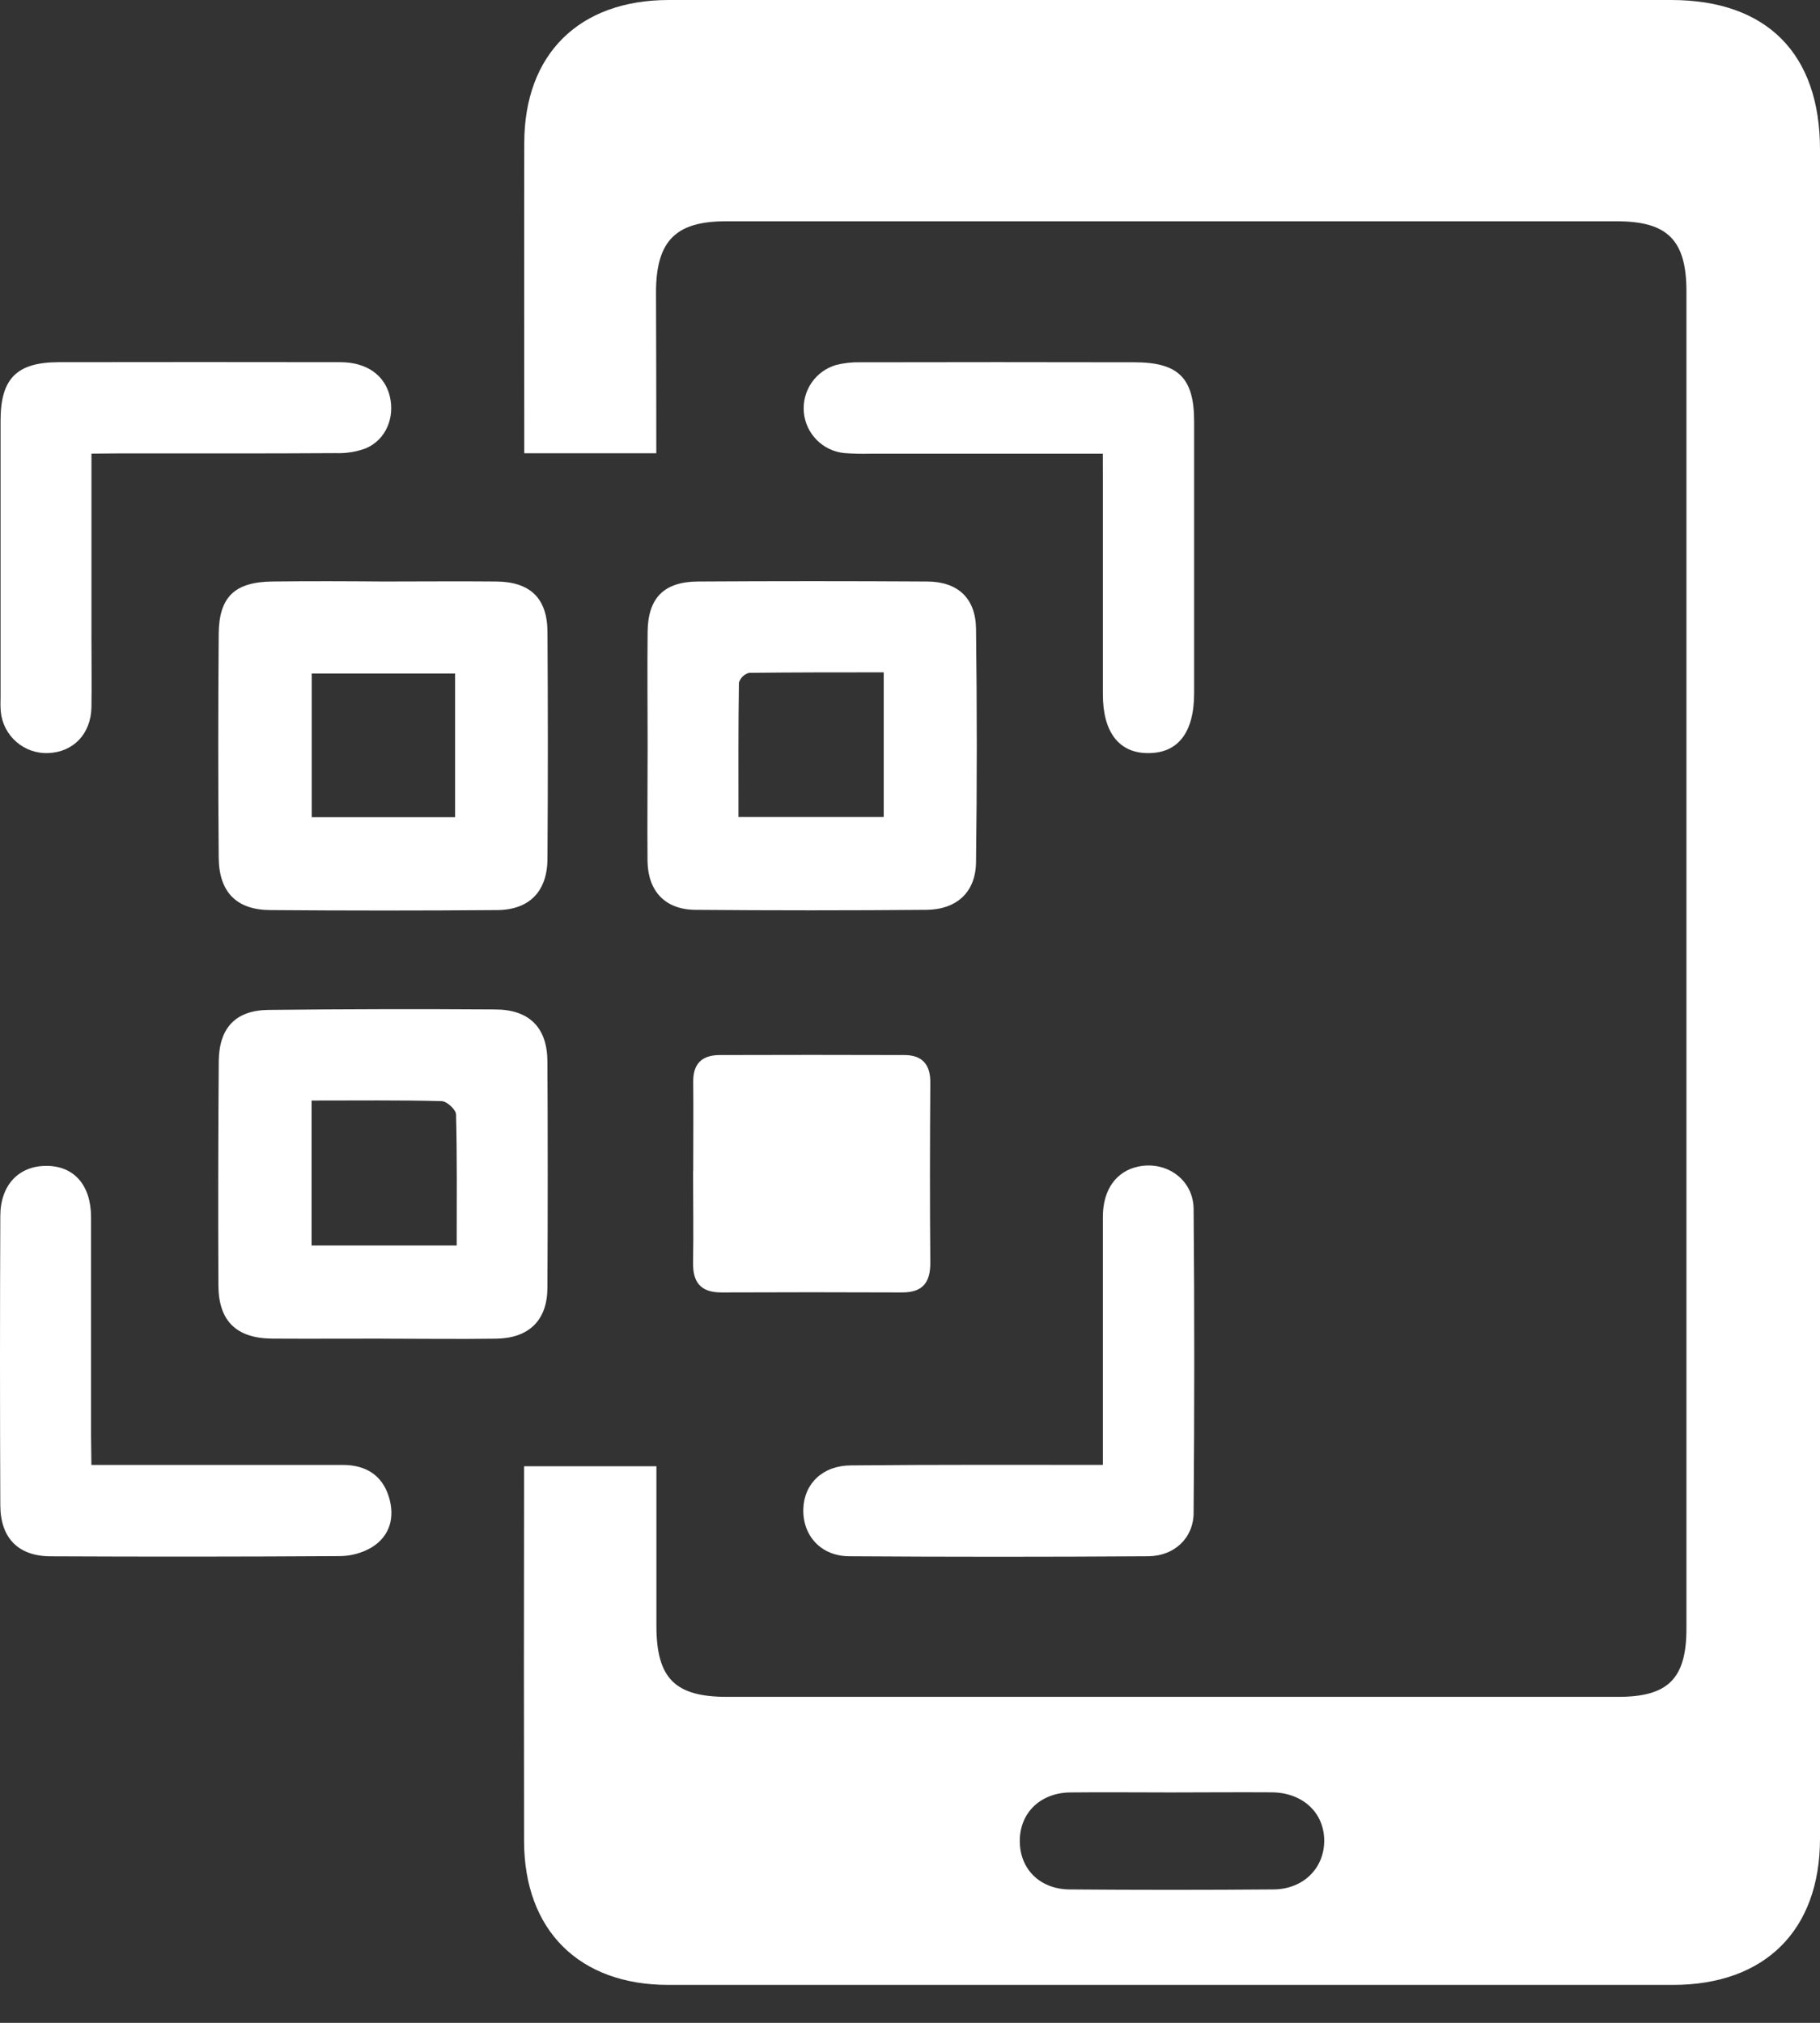 <svg width="36" height="40" viewBox="0 0 36 40" fill="none" xmlns="http://www.w3.org/2000/svg">
<rect x="0" y="0" width="36" height="40" fill="#333333" stroke="none"/>
<path d="M12.982 8.963H10.37V8.504C10.37 6.613 10.365 4.723 10.37 2.833C10.37 1.068 11.458 0 13.23 0C19.838 0 26.447 0 33.056 0C34.945 0 36 1.06 36 2.955C36 14.09 36 25.224 36 36.357C36 38.168 34.912 39.25 33.091 39.25C26.466 39.25 19.843 39.25 13.22 39.25C11.459 39.25 10.37 38.174 10.366 36.407C10.362 34.088 10.362 31.769 10.366 29.448V28.994H12.984C12.984 30.058 12.984 31.102 12.984 32.147C12.984 33.192 13.354 33.554 14.381 33.554H32.008C32.995 33.554 33.358 33.194 33.358 32.206C33.358 23.391 33.358 14.575 33.358 5.76C33.358 4.752 32.987 4.376 31.985 4.376H14.351C13.363 4.376 12.979 4.769 12.976 5.772C12.98 6.817 12.982 7.863 12.982 8.963ZM23.162 35.444C22.495 35.444 21.828 35.437 21.166 35.444C20.585 35.453 20.187 35.835 20.172 36.373C20.156 36.939 20.553 37.356 21.152 37.362C22.499 37.373 23.846 37.373 25.191 37.362C25.786 37.357 26.201 36.934 26.193 36.385C26.186 35.836 25.761 35.448 25.158 35.442C24.493 35.438 23.827 35.443 23.162 35.444Z" fill="white"/>
<path d="M7.575 26.47C6.845 26.47 6.115 26.474 5.383 26.47C4.675 26.463 4.323 26.123 4.32 25.415C4.313 23.94 4.316 22.465 4.327 20.99C4.332 20.322 4.663 19.975 5.318 19.97C6.808 19.954 8.299 19.951 9.789 19.961C10.469 19.961 10.825 20.319 10.828 20.99C10.836 22.482 10.836 23.976 10.828 25.47C10.824 26.11 10.461 26.462 9.814 26.471C9.068 26.482 8.321 26.471 7.575 26.471V26.47ZM6.163 21.762V24.629H9.034C9.034 23.745 9.043 22.891 9.021 22.039C9.021 21.944 8.84 21.776 8.735 21.774C7.904 21.752 7.064 21.762 6.163 21.762Z" fill="white"/>
<path d="M7.583 11.499C8.329 11.499 9.074 11.492 9.821 11.499C10.488 11.506 10.825 11.83 10.829 12.493C10.839 13.984 10.839 15.478 10.829 16.973C10.829 17.623 10.475 17.991 9.836 17.996C8.343 18.008 6.85 18.008 5.356 17.996C4.681 17.996 4.332 17.644 4.326 16.959C4.314 15.484 4.314 14.008 4.326 12.531C4.333 11.8 4.647 11.507 5.388 11.499C6.13 11.49 6.852 11.493 7.583 11.499ZM6.166 16.16H9.002V13.318H6.166V16.16Z" fill="white"/>
<path d="M12.81 14.731C12.81 13.985 12.802 13.238 12.81 12.492C12.818 11.825 13.132 11.502 13.808 11.499C15.317 11.49 16.826 11.49 18.334 11.499C18.941 11.499 19.298 11.825 19.306 12.432C19.326 13.972 19.326 15.512 19.306 17.052C19.298 17.643 18.924 17.985 18.325 17.991C16.8 18.004 15.275 18.004 13.75 17.991C13.153 17.985 12.815 17.619 12.808 17.021C12.802 16.255 12.81 15.492 12.81 14.731ZM14.607 16.155H17.48V13.295C16.581 13.295 15.699 13.295 14.817 13.305C14.77 13.318 14.726 13.342 14.691 13.376C14.656 13.411 14.63 13.453 14.616 13.5C14.602 14.381 14.607 15.263 14.607 16.155Z" fill="white"/>
<path d="M1.808 28.968H6.786C7.232 28.968 7.559 29.17 7.691 29.597C7.814 29.995 7.721 30.371 7.351 30.599C7.161 30.709 6.946 30.769 6.727 30.771C4.821 30.783 2.914 30.784 1.008 30.775C0.365 30.775 0.009 30.418 0.006 29.765C-0.002 27.859 -0.002 25.954 0.006 24.05C0.006 23.432 0.371 23.054 0.917 23.054C1.464 23.054 1.799 23.436 1.801 24.063C1.801 25.507 1.801 26.951 1.801 28.396L1.808 28.968Z" fill="white"/>
<path d="M21.815 28.967C21.815 27.294 21.815 25.678 21.815 24.061C21.815 23.522 22.083 23.156 22.52 23.067C23.075 22.953 23.605 23.328 23.61 23.906C23.628 25.907 23.626 27.909 23.61 29.911C23.61 30.413 23.229 30.769 22.714 30.774C20.744 30.787 18.774 30.787 16.804 30.774C16.238 30.774 15.872 30.364 15.89 29.834C15.907 29.331 16.28 28.977 16.837 28.977C18.478 28.961 20.112 28.967 21.815 28.967Z" fill="white"/>
<path d="M1.809 8.97V12.605C1.809 13.065 1.816 13.525 1.809 13.985C1.798 14.51 1.456 14.867 0.964 14.891C0.731 14.903 0.503 14.825 0.327 14.673C0.15 14.521 0.039 14.308 0.016 14.076C0.008 13.981 0.007 13.885 0.011 13.79C0.011 11.967 0.011 10.143 0.011 8.318C0.011 7.484 0.331 7.164 1.162 7.162C3.019 7.159 4.875 7.159 6.731 7.162C7.256 7.162 7.607 7.421 7.709 7.83C7.814 8.258 7.634 8.694 7.237 8.865C7.045 8.936 6.841 8.968 6.637 8.96C5.225 8.969 3.814 8.965 2.401 8.965L1.809 8.97Z" fill="white"/>
<path d="M21.814 8.971H17.221C17.046 8.976 16.872 8.972 16.698 8.959C16.491 8.938 16.299 8.846 16.154 8.699C16.008 8.551 15.918 8.358 15.9 8.152C15.882 7.945 15.936 7.739 16.053 7.568C16.17 7.397 16.343 7.273 16.542 7.216C16.696 7.178 16.854 7.16 17.012 7.164C18.82 7.16 20.629 7.16 22.438 7.164C23.308 7.164 23.62 7.474 23.62 8.331C23.62 10.124 23.62 11.917 23.62 13.709C23.62 14.485 23.301 14.896 22.706 14.892C22.134 14.892 21.816 14.477 21.815 13.735C21.815 12.337 21.815 10.941 21.815 9.546L21.814 8.971Z" fill="white"/>
<path d="M13.712 23.155C13.712 22.568 13.718 21.981 13.712 21.395C13.707 21.034 13.885 20.865 14.231 20.863C15.451 20.859 16.671 20.859 17.892 20.863C18.239 20.863 18.404 21.048 18.402 21.404C18.394 22.594 18.391 23.787 18.402 24.973C18.402 25.372 18.242 25.559 17.838 25.557C16.648 25.552 15.457 25.552 14.268 25.557C13.861 25.557 13.702 25.358 13.709 24.965C13.72 24.363 13.709 23.76 13.709 23.154L13.712 23.155Z" fill="white"/>
</svg>
